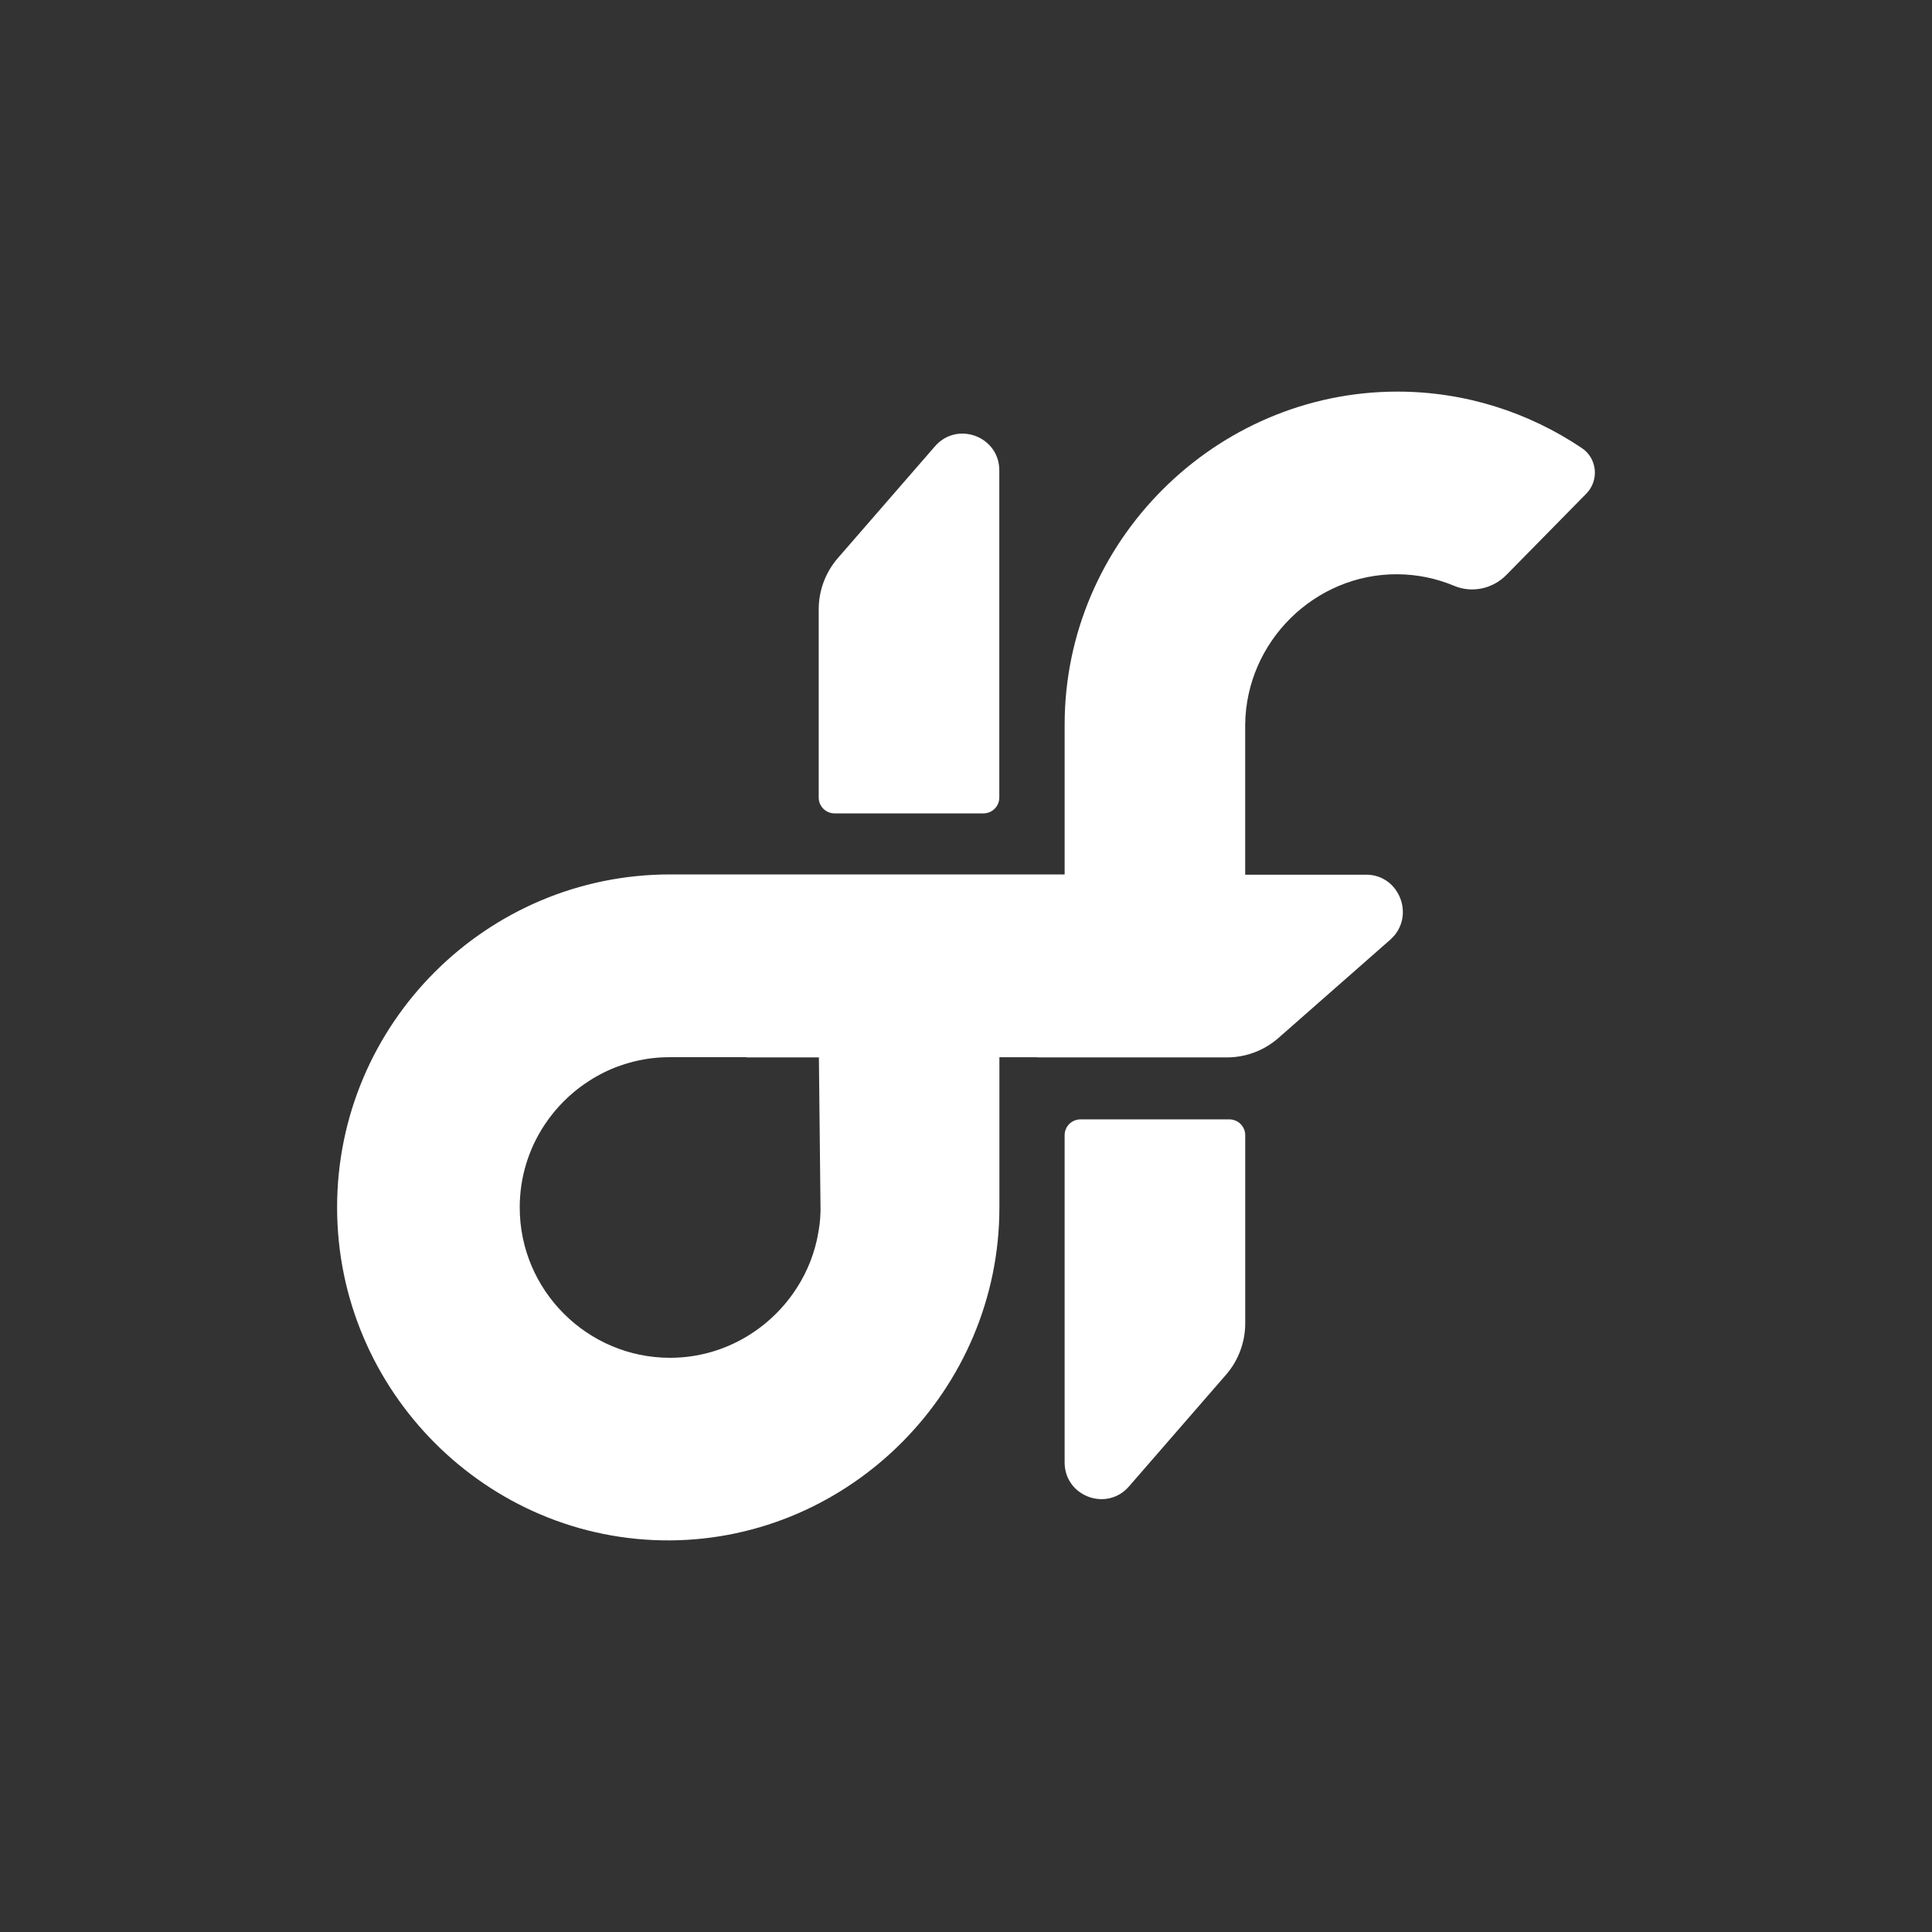 <?xml version="1.0" encoding="UTF-8"?>
<svg id="Layer_1" data-name="Layer 1" xmlns="http://www.w3.org/2000/svg" viewBox="0 0 1080 1080">
  <rect x="0" y="0" width="1080" height="1080" fill="#333333" stroke="none"/>
  <defs>
    <style>
      .cls-1 {
        fill: #fff;
        stroke-width: 0px;
      }
    </style>
  </defs>
  <path class="cls-1" d="M687.25,625.74h-83.27c-4.89,0-8.85,3.96-8.85,8.85v182.91c0,18.96,23.53,27.75,35.96,13.44l54.26-62.45c6.93-7.97,10.74-18.18,10.74-28.74v-105.16c0-4.89-3.96-8.85-8.85-8.85Z"/>
  <path class="cls-1" d="M884.29,250.5c-29.62-19.93-65.15-31.59-103.19-31.59-102.01.07-185.96,84.05-185.96,186.13v83.77h-220.55c-102.63,0-186.15,83.47-186.15,186.13s83.91,186.75,186.15,186.15c100.92-.64,184.15-84.27,184.08-186.15v-83.93h20.82s.02,0,.03,0c.41.06.83.09,1.25.09h105.24c.07,0,.15,0,.22-.01h.33c.49,0,.98-.02,1.49-.05,3.41-.16,6.75-.73,9.99-1.67,6.08-1.77,11.77-4.87,16.63-9.14l62.45-54.89c8.19-7.2,8.81-18.07,4.29-26.05-3.03-5.37-8.4-9.44-15.36-10.2-.77-.08-1.57-.13-2.38-.13h-67.6v-83.93c.51-46.48,38.98-84.26,85.02-84.02,11.21.06,21.98,2.36,31.84,6.49,9.99,4.18,21.53,1.64,29.12-6.08l44.68-45.44c7.29-7.41,6.18-19.69-2.45-25.5ZM458.03,685.13c-.08.69-.19,1.38-.28,2.06-.05.33-.12.65-.17.97,0,.05-.02.1-.03.15-.1.62-.21,1.24-.32,1.86,0,.05-.02.1-.03.15-.06.32-.1.64-.17.96-.13.62-.26,1.22-.39,1.83,0,0,0,0,0,.01-.01.06-.02.11-.04.17h0s-.02.07-.02.11c-.28,1.21-.58,2.42-.91,3.61-.02.09-.05.18-.07.26-.36,1.32-.76,2.62-1.19,3.91-.43,1.29-.89,2.56-1.37,3.83-.5,1.25-1.02,2.49-1.56,3.72-.52,1.16-1.06,2.3-1.63,3.43-.04.07-.07.15-.1.22-.05.1-.11.19-.16.29-.55,1.09-1.13,2.18-1.74,3.25-14.49,25.65-42.05,43.1-73.26,43.1-23.16,0-44.16-9.43-59.38-24.65-15.24-15.21-24.68-36.23-24.68-59.41,0-17.01,5.09-32.86,13.83-46.1,3.16-4.79,6.8-9.23,10.84-13.28.95-.95,1.92-1.88,2.91-2.78h.01c.44-.4.89-.77,1.34-1.16.57-.49,1.13-1,1.71-1.48.46-.37.91-.75,1.38-1.11.06-.05.13-.11.2-.15h0c.4-.32.8-.62,1.19-.92.08-.06.15-.11.23-.17.06-.04.12-.09.18-.13h0c.07-.06.13-.11.2-.15.05-.04.08-.07.13-.09.18-.14.36-.27.54-.4.07-.05.14-.11.22-.16.23-.18.47-.35.71-.5.21-.16.43-.32.66-.47.14-.09.28-.19.42-.28.02-.01.04-.03.06-.04.08-.05.15-.1.23-.15.04-.03.09-.06.13-.09.04-.03.08-.06.13-.09.08-.05.15-.1.23-.16.09-.06.19-.13.28-.19.34-.23.69-.46,1.05-.68.07-.06.14-.11.21-.14.07-.05.14-.09.22-.14.25-.16.5-.31.75-.47.17-.1.33-.21.49-.31.01,0,.03-.02.04-.03h0s.02-.02.03-.03c.56-.33,1.14-.68,1.71-1.01.29-.17.58-.31.87-.48.14-.08.29-.16.43-.24.29-.16.57-.32.86-.47.12-.07.24-.13.36-.2.2-.1.39-.22.59-.32.53-.27,1.05-.54,1.59-.81.1-.05.2-.09.3-.14.12-.06.23-.11.35-.17.01,0,.02-.01.04-.02.01,0,.02-.01.03-.02.13-.06.25-.12.38-.18.17-.08.34-.17.5-.25.32-.14.62-.28.94-.42.23-.11.47-.21.7-.32.17-.08.35-.15.52-.22.19-.08.38-.17.58-.25.04-.02.08-.04.12-.05.13-.06.26-.12.4-.17,0,0,.02,0,.03-.01.55-.23,1.1-.46,1.66-.68.3-.13.62-.23.92-.35.1-.04.2-.07.3-.11.15-.06.31-.11.46-.17.02,0,.04-.01.06-.02,0,0,.02,0,.03,0,0,0,0,0,0,0,.09-.03.2-.07.29-.1.08-.03.17-.06.25-.09.13-.05.25-.1.38-.14.3-.11.62-.22.94-.32.23-.09.48-.16.73-.25.25-.08.49-.16.74-.25.06-.02.12-.04.18-.05.07-.02.14-.04.21-.06h0s.02-.01.05-.01c.19-.06.38-.12.57-.18,0,0,.02,0,.03,0,.23-.07.46-.15.7-.21.25-.07.49-.14.75-.21.33-.09.66-.19.99-.28l.59-.16.33-.09s.04-.01.07-.02c.06-.01.11-.03.17-.05.17-.05.34-.09.51-.14.11-.02.21-.05.32-.07.35-.09.7-.18,1.07-.25.16-.05.34-.08.5-.12.24-.05.48-.1.72-.15.04,0,.08-.02.13-.03.03,0,.06-.01.09-.02.01,0,.02,0,.04,0,.09-.02.19-.04.29-.06.25-.05.51-.1.76-.15.24-.05.48-.1.73-.14.17-.03.34-.07.51-.1.02,0,.04-.01.07-.02.64-.12,1.28-.23,1.93-.33.05,0,.11-.02.16-.03.08-.01.18-.02.26-.03.15-.03.29-.04.44-.07.23-.04.46-.08.69-.11.2-.03.4-.06.61-.08.12-.02.23-.03.35-.03h0c.43-.07.88-.12,1.31-.16.13-.01.24-.03.36-.04.08,0,.16-.01.23-.02.04,0,.08-.01.12-.01.02,0,.04,0,.06,0,.14-.01.27-.03.41-.04.11-.01.21-.03.32-.03.11-.02.21-.02.32-.04.02.01.05,0,.07,0,.61-.06,1.22-.11,1.84-.14.21-.02.42-.02.63-.03.2-.01.41-.02.61-.03.05,0,.11,0,.16,0,.08,0,.15,0,.23-.01.06,0,.12,0,.17,0,.09,0,.17,0,.26-.01.08,0,.15-.01.23-.01.49-.02.97-.04,1.46-.05.38,0,.76,0,1.14-.01.25,0,.5,0,.75,0h42.76v.09h40.36c.04,3.64.08,7.27.12,10.9.04,3.48.07,6.96.11,10.45.23,21.44.46,42.91.7,64.35-.07,2.84-.27,5.65-.61,8.41Z"/>
  <path class="cls-1" d="M466.5,454.68h83.27c4.89,0,8.85-3.96,8.85-8.85v-182.91c0-18.96-23.53-27.75-35.96-13.44l-54.26,62.45c-6.93,7.97-10.74,18.18-10.74,28.74v105.16c0,4.89,3.96,8.85,8.85,8.85Z"/>
</svg>